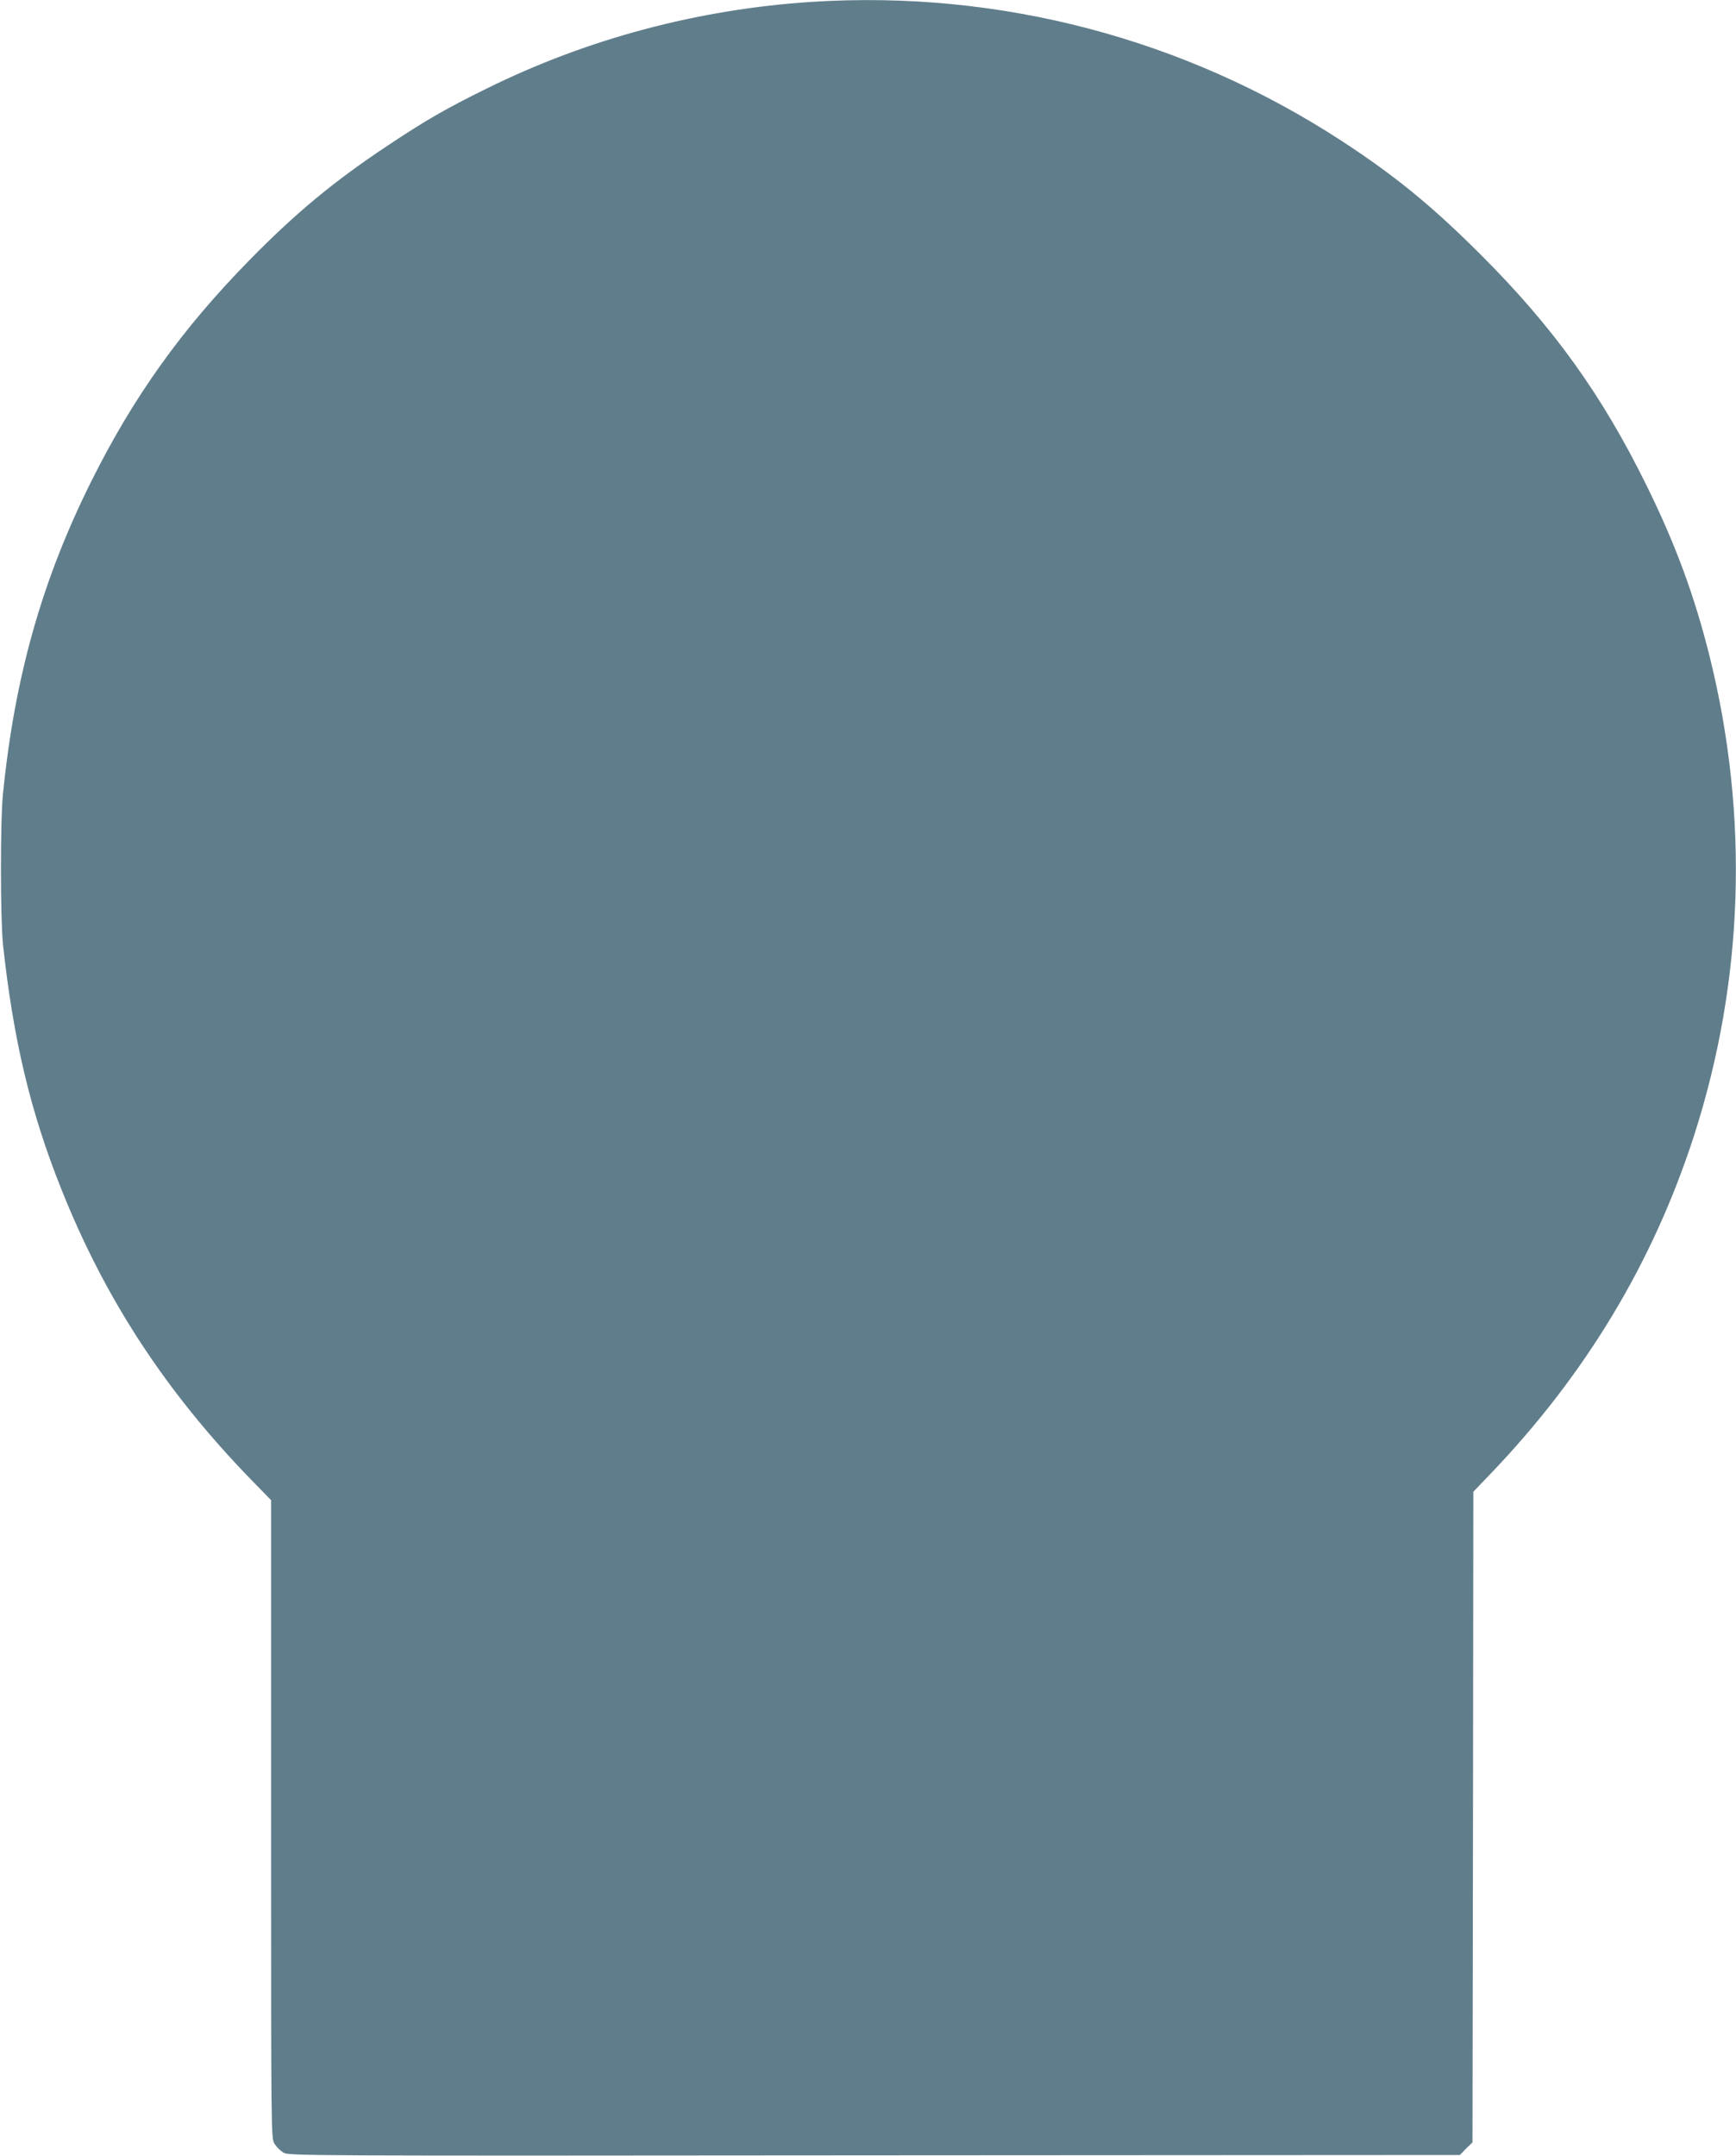 <?xml version="1.0" standalone="no"?>
<!DOCTYPE svg PUBLIC "-//W3C//DTD SVG 20010904//EN"
 "http://www.w3.org/TR/2001/REC-SVG-20010904/DTD/svg10.dtd">
<svg version="1.0" xmlns="http://www.w3.org/2000/svg"
 width="1031pt" height="1280pt" viewBox="0 0 1031 1280"
 preserveAspectRatio="xMidYMid meet">
<g transform="translate(0,1280) scale(0.1,-0.1)"
fill="#607d8b" stroke="none">
<path d="M4823 12789 c-672 -43 -1332 -218 -1931 -514 -246 -121 -365 -190
-592 -341 -316 -210 -541 -396 -816 -676 -402 -409 -691 -812 -943 -1318 -291
-584 -453 -1156 -523 -1850 -17 -162 -16 -746 0 -900 61 -562 162 -988 343
-1442 260 -656 622 -1210 1131 -1734 l118 -121 0 -1894 c0 -1872 0 -1894 20
-1927 11 -18 34 -41 52 -52 33 -20 54 -20 3510 -17 l3478 2 37 38 38 37 3
1932 2 1931 95 99 c569 592 971 1259 1215 2013 297 920 329 1897 94 2845 -90
361 -203 668 -374 1015 -265 539 -553 940 -984 1371 -288 288 -510 470 -826
676 -933 609 -2033 898 -3147 827z"/>
</g>
</svg>
